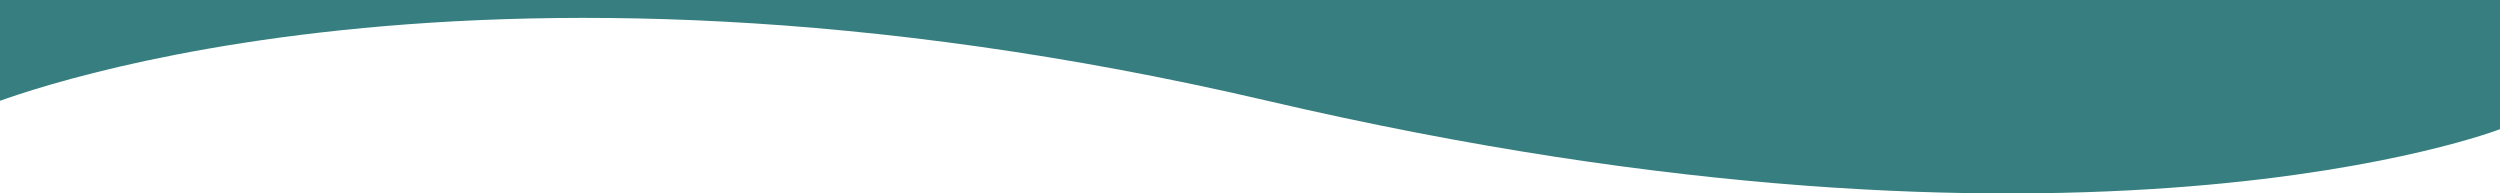 <svg xmlns="http://www.w3.org/2000/svg" xmlns:xlink="http://www.w3.org/1999/xlink" id="Layer_1" x="0px" y="0px" viewBox="0 0 1498 115.9" style="enable-background:new 0 0 1498 115.9;" xml:space="preserve">
<style type="text/css">
	.st0{fill:#367E7F;}
</style>
<path class="st0" d="M-9,63.8c0,0,280.7-117.2,768.9-3.3S1498,77.4,1498,77.4V0H-3.8L-9,63.8z"></path>
</svg>